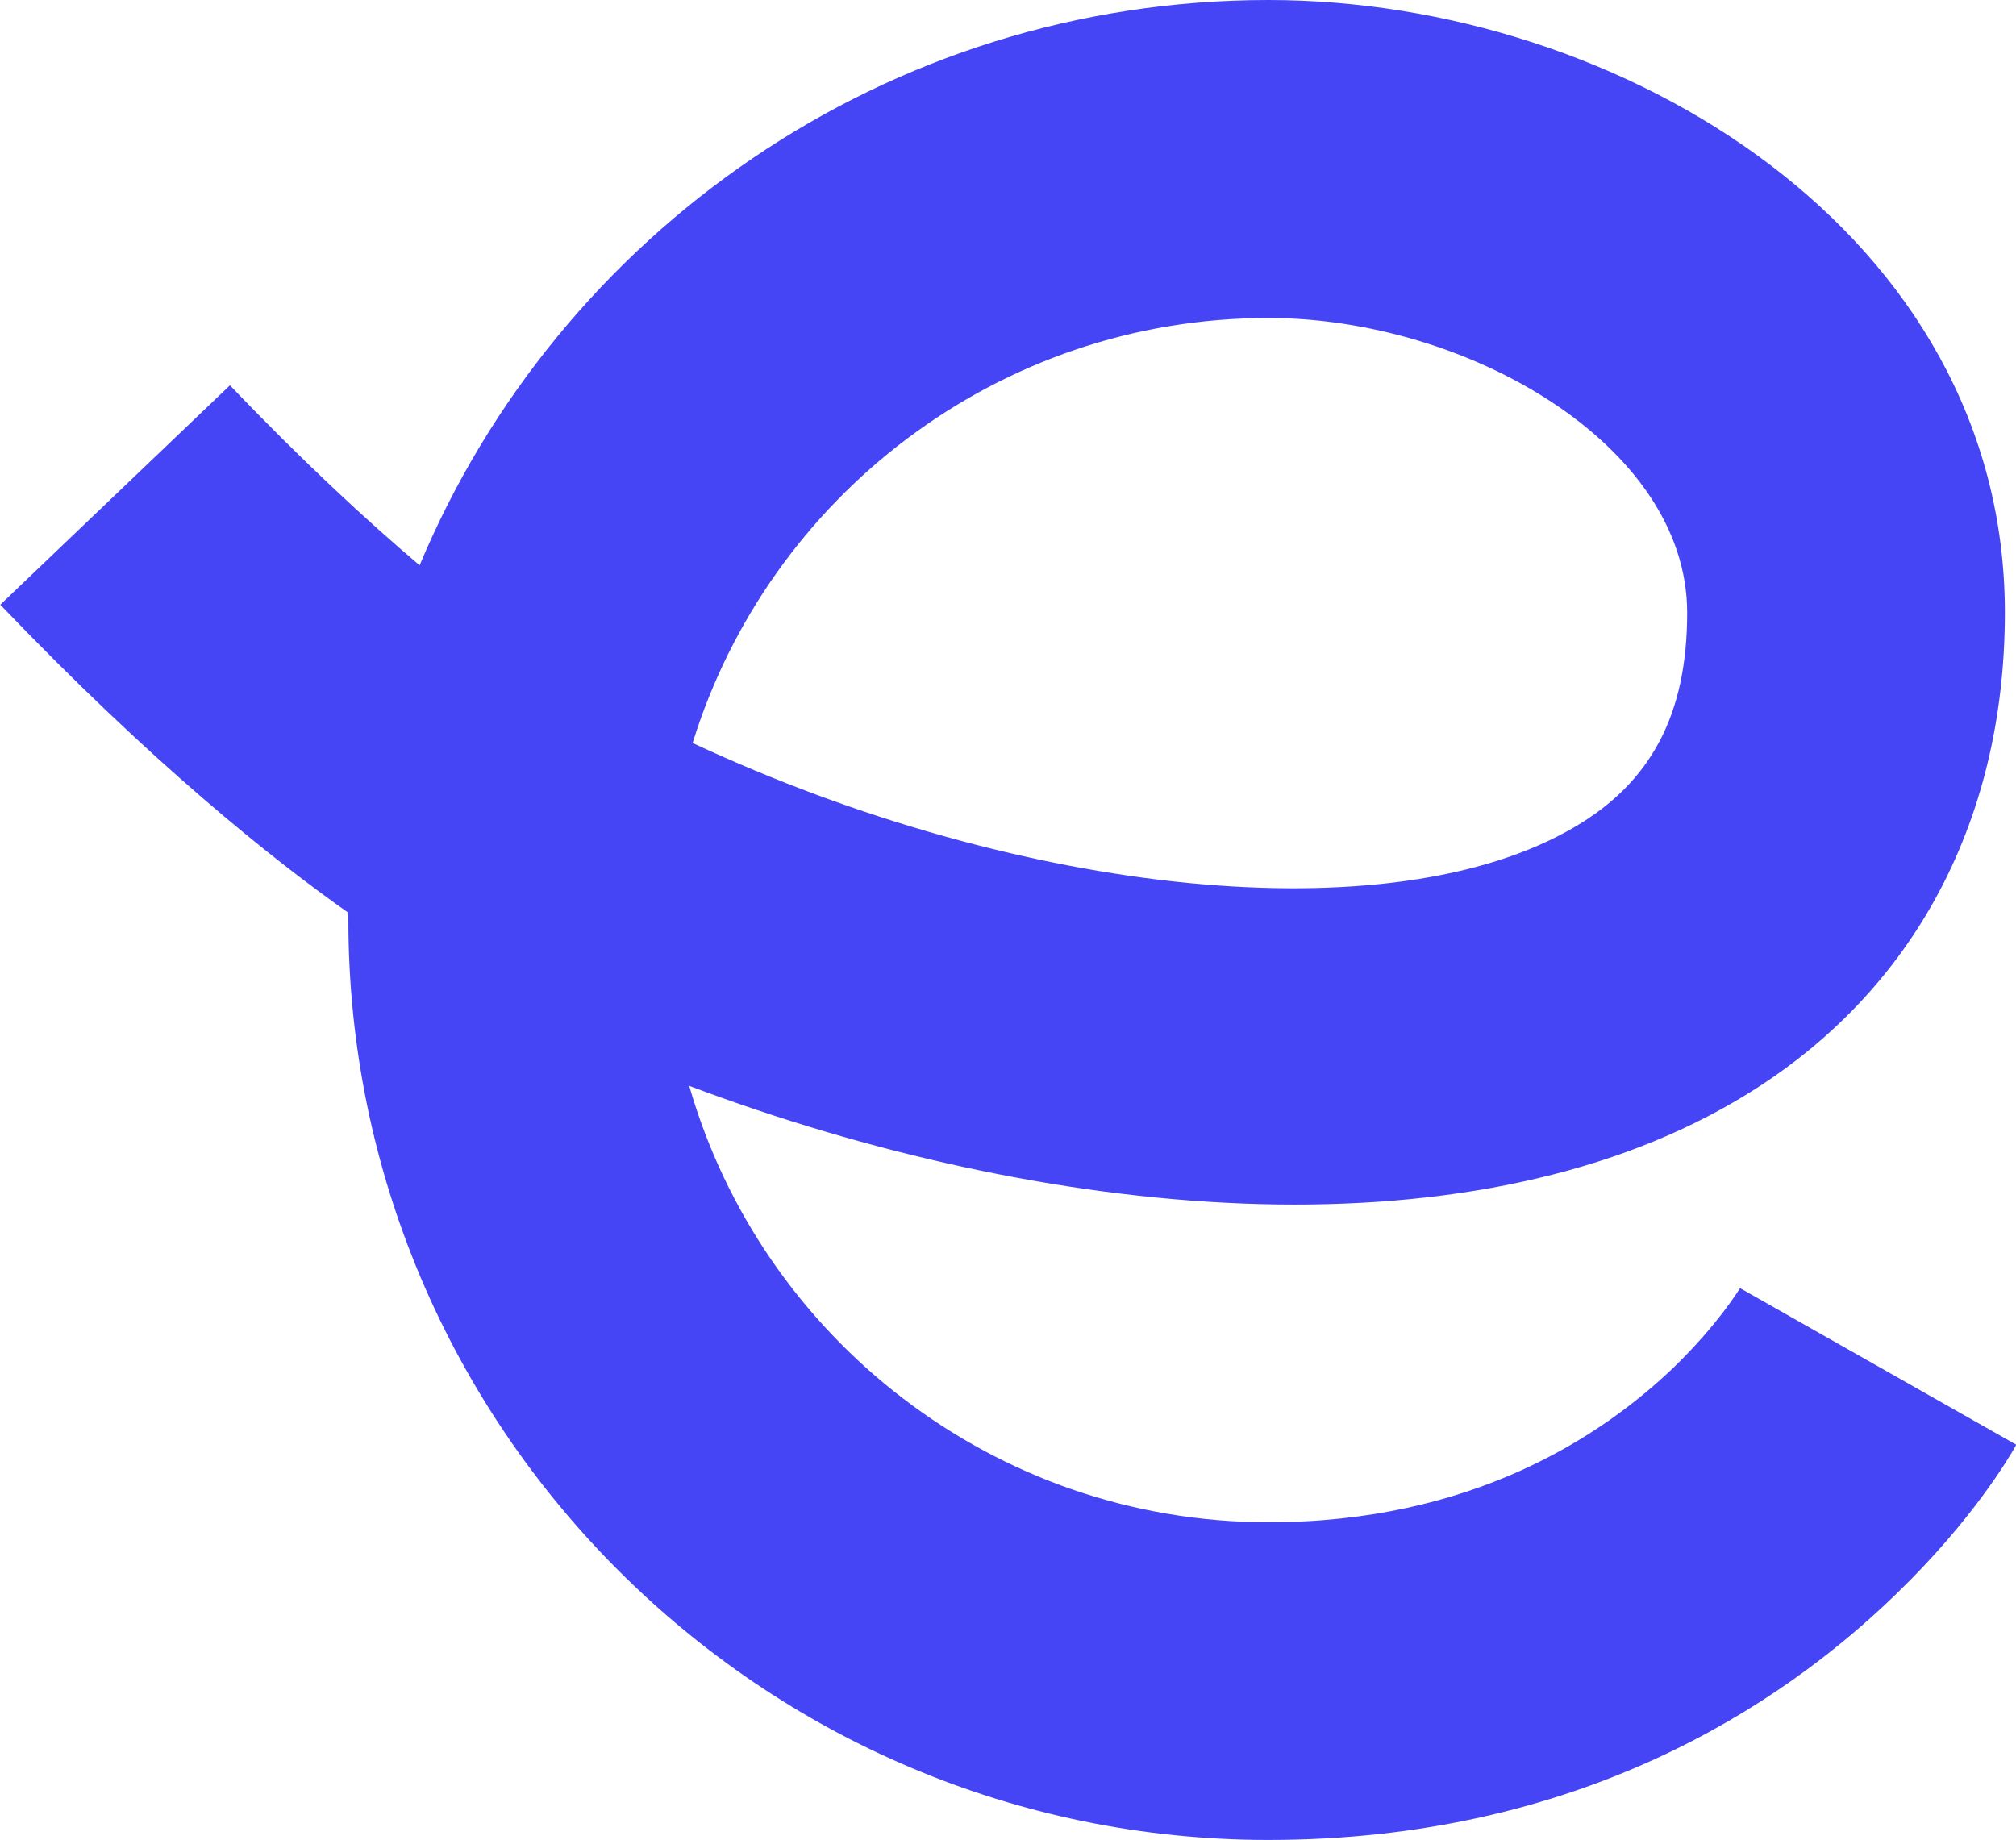 <svg xmlns="http://www.w3.org/2000/svg" id="Layer_1" viewBox="0 0 67.07 61.22"><defs><style>.cls-1{fill:#4545f6;stroke-width:0px;}</style></defs><path class="cls-1" d="M42.2,61.22c-16.88,0-30.61-13.73-30.61-30.61v-.24c-2.53-1.78-6.54-4.98-11.58-10.25l7.64-7.3c2.42,2.53,4.55,4.5,6.31,5.99C18.58,7.76,29.49,0,42.2,0c11.78,0,24.5,7.79,24.5,20.38,0,7.1-3.18,12.88-8.97,16.26-9.08,5.32-23.01,3.93-34.8-.51,2.4,8.37,10.14,14.52,19.27,14.52,6.73,0,11.06-2.82,13.51-5.18,1.46-1.42,2.17-2.6,2.18-2.61l9.19,5.21c-.22.4-1.47,2.53-4.02,4.99-3.85,3.73-10.59,8.16-20.86,8.16ZM23.04,24.72c10.95,5.11,23.25,6.38,29.34,2.8,2.55-1.49,3.75-3.75,3.75-7.13,0-5.61-7.36-9.81-13.93-9.81-9,0-16.63,5.96-19.16,14.15Z"></path></svg>